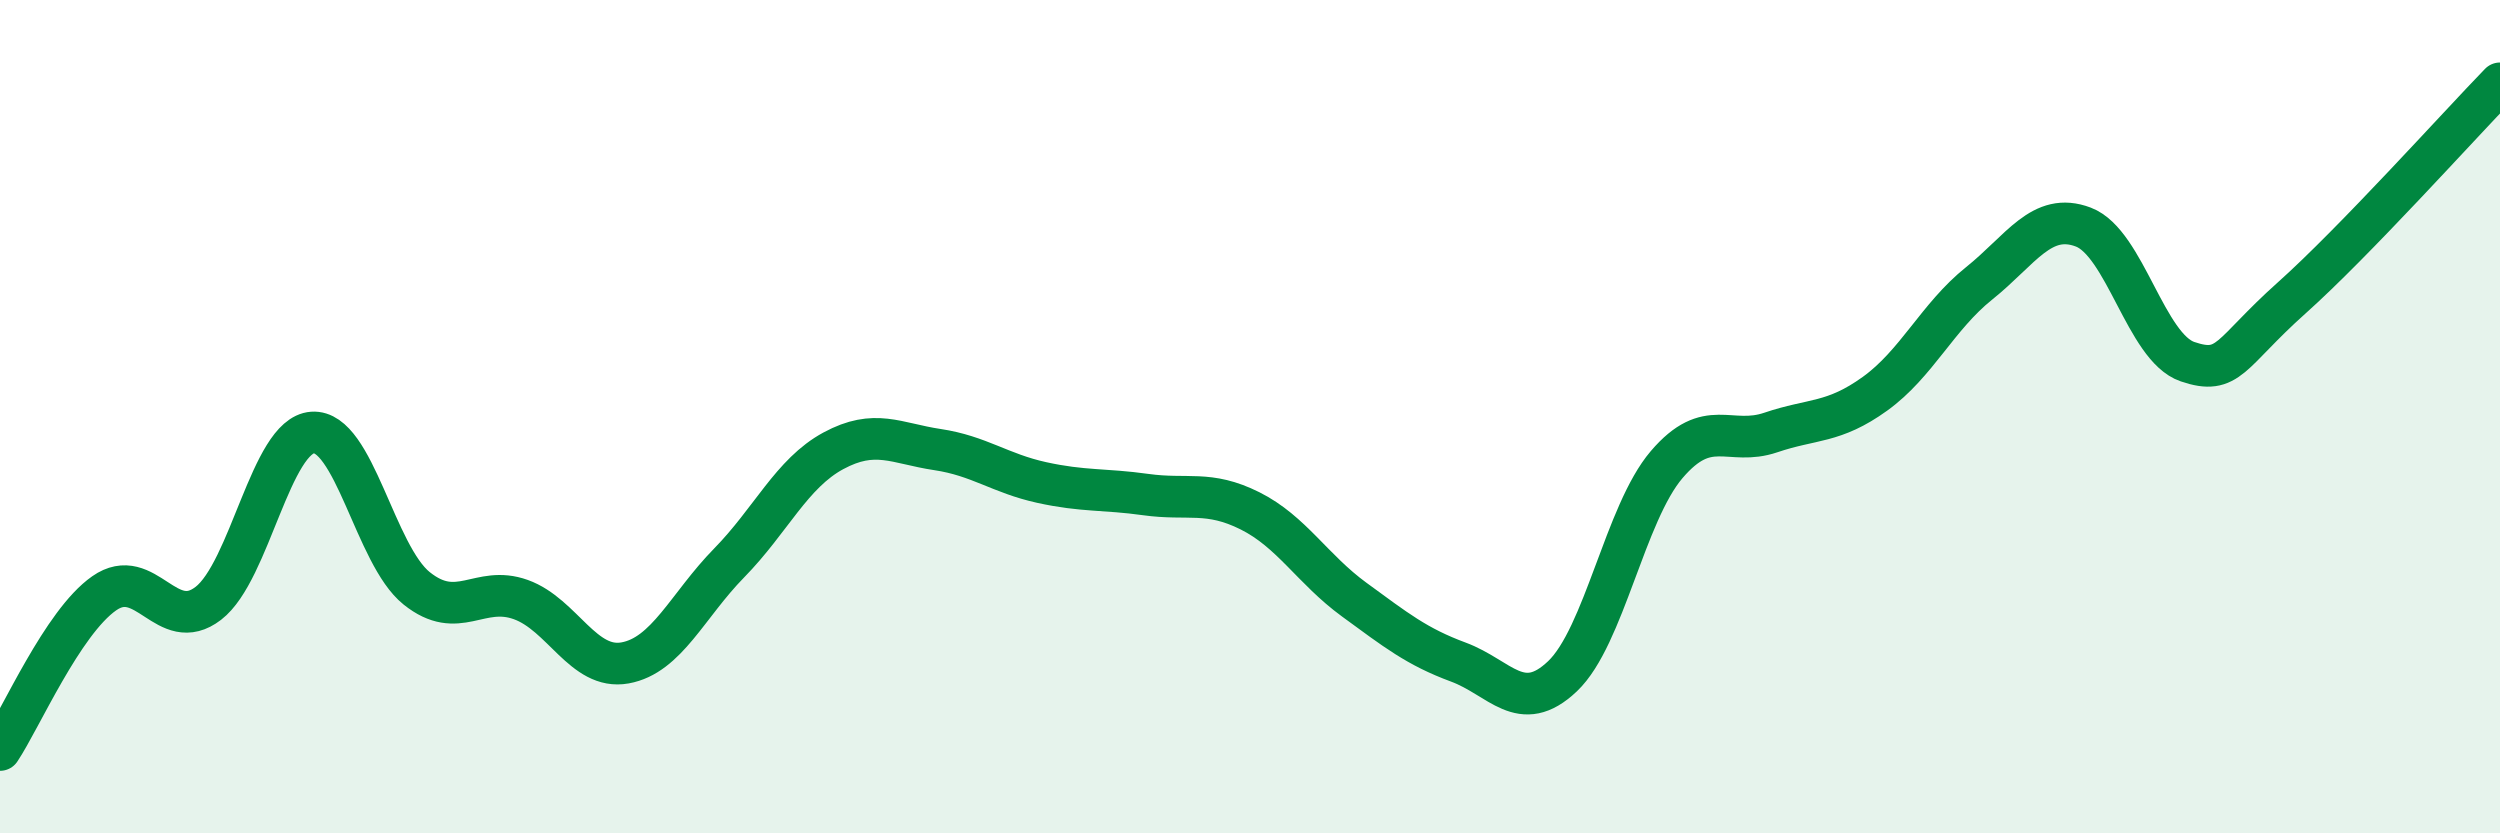 
    <svg width="60" height="20" viewBox="0 0 60 20" xmlns="http://www.w3.org/2000/svg">
      <path
        d="M 0,18 C 0.5,17.25 1.5,14.94 2.5,14.24 C 3.5,13.54 4,15.25 5,14.48 C 6,13.71 6.5,10.45 7.5,10.38 C 8.5,10.31 9,13.32 10,14.12 C 11,14.92 11.5,14.03 12.5,14.39 C 13.5,14.75 14,16.09 15,15.91 C 16,15.73 16.5,14.53 17.5,13.51 C 18.5,12.49 19,11.36 20,10.82 C 21,10.28 21.5,10.64 22.5,10.79 C 23.5,10.94 24,11.36 25,11.58 C 26,11.8 26.5,11.73 27.5,11.87 C 28.5,12.01 29,11.76 30,12.26 C 31,12.76 31.5,13.66 32.5,14.39 C 33.5,15.12 34,15.52 35,15.89 C 36,16.26 36.5,17.18 37.5,16.23 C 38.5,15.28 39,12.32 40,11.15 C 41,9.98 41.5,10.72 42.5,10.38 C 43.5,10.04 44,10.17 45,9.45 C 46,8.73 46.5,7.6 47.5,6.8 C 48.5,6 49,5.07 50,5.45 C 51,5.83 51.5,8.34 52.5,8.68 C 53.5,9.02 53.5,8.49 55,7.15 C 56.5,5.81 59,3.03 60,2L60 20L0 20Z"
        fill="#008740"
        opacity="0.1"
        stroke-linecap="round"
        stroke-linejoin="round"
      />
      <path
        d="M 0,18 C 0.5,17.25 1.5,14.94 2.5,14.24 C 3.5,13.54 4,15.25 5,14.48 C 6,13.71 6.5,10.45 7.5,10.38 C 8.5,10.31 9,13.32 10,14.12 C 11,14.92 11.5,14.03 12.5,14.39 C 13.5,14.75 14,16.09 15,15.91 C 16,15.73 16.5,14.53 17.5,13.51 C 18.5,12.49 19,11.36 20,10.82 C 21,10.28 21.5,10.64 22.5,10.79 C 23.5,10.94 24,11.36 25,11.58 C 26,11.8 26.5,11.73 27.5,11.87 C 28.5,12.01 29,11.76 30,12.26 C 31,12.76 31.5,13.66 32.5,14.39 C 33.5,15.12 34,15.52 35,15.89 C 36,16.26 36.5,17.18 37.5,16.23 C 38.5,15.28 39,12.32 40,11.15 C 41,9.98 41.5,10.72 42.5,10.38 C 43.5,10.04 44,10.17 45,9.45 C 46,8.73 46.5,7.6 47.5,6.8 C 48.5,6 49,5.07 50,5.45 C 51,5.83 51.5,8.34 52.5,8.68 C 53.5,9.02 53.5,8.49 55,7.15 C 56.5,5.81 59,3.03 60,2"
        stroke="#008740"
        stroke-width="1"
        fill="none"
        stroke-linecap="round"
        stroke-linejoin="round"
      />
    </svg>
  
